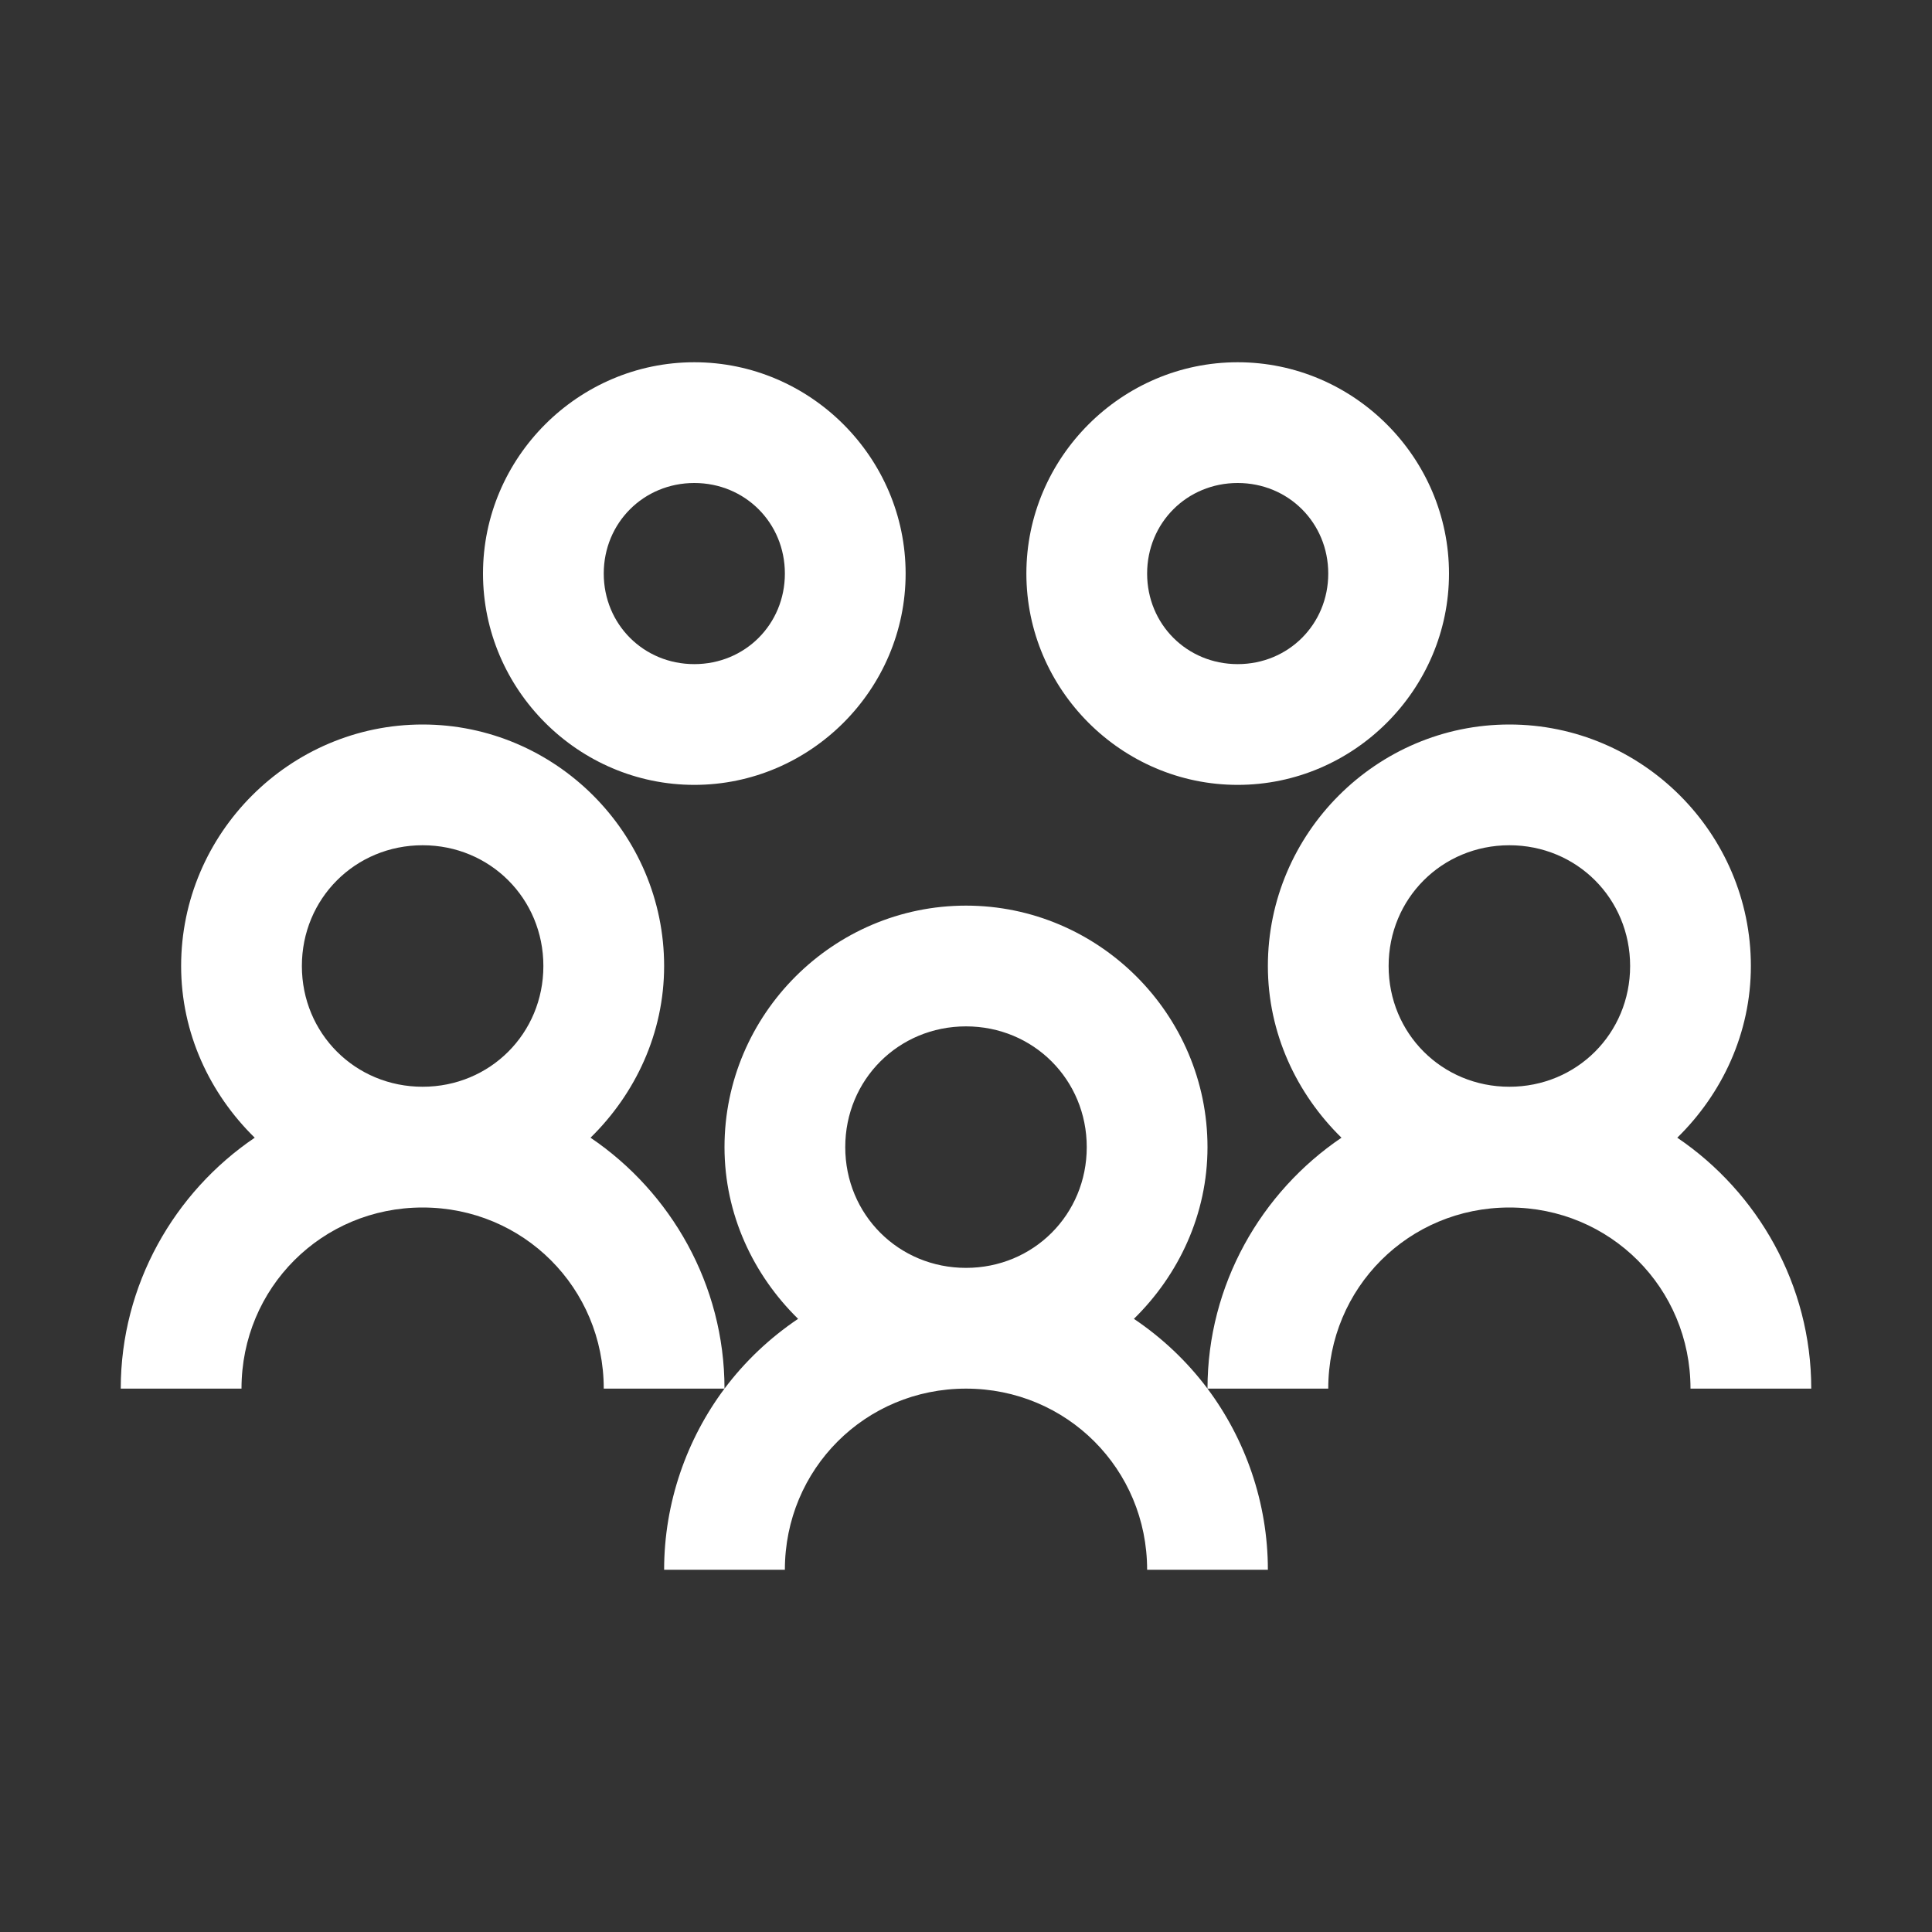 <svg width="32" height="32" viewBox="0 0 32 32" fill="none" xmlns="http://www.w3.org/2000/svg">
<rect x="0" y="0" width="32" height="32" fill="#333333" stroke="none"/>
<g id="users-solid 1">
<path id="Vector" d="M11.5 6C9.578 6 8 7.578 8 9.5C8 11.422 9.578 13 11.5 13C13.422 13 15 11.422 15 9.5C15 7.578 13.422 6 11.5 6ZM20.5 6C18.578 6 17 7.578 17 9.5C17 11.422 18.578 13 20.5 13C22.422 13 24 11.422 24 9.5C24 7.578 22.422 6 20.5 6ZM11.5 8C12.34 8 13 8.66 13 9.5C13 10.34 12.34 11 11.5 11C10.66 11 10 10.34 10 9.5C10 8.66 10.66 8 11.5 8ZM20.5 8C21.34 8 22 8.66 22 9.5C22 10.34 21.34 11 20.5 11C19.66 11 19 10.34 19 9.5C19 8.66 19.66 8 20.5 8ZM7 12C4.801 12 3 13.801 3 16C3 17.113 3.477 18.117 4.219 18.844C2.887 19.746 2 21.281 2 23H4C4 21.332 5.332 20 7 20C8.668 20 10 21.332 10 23H12C12 21.281 11.113 19.746 9.781 18.844C10.523 18.117 11 17.113 11 16C11 13.801 9.199 12 7 12ZM12 23C11.375 23.836 11 24.887 11 26H13C13 24.332 14.332 23 16 23C17.668 23 19 24.332 19 26H21C21 24.887 20.625 23.836 20 23C19.66 22.547 19.25 22.16 18.781 21.844C19.523 21.117 20 20.113 20 19C20 16.801 18.199 15 16 15C13.801 15 12 16.801 12 19C12 20.113 12.477 21.117 13.219 21.844C12.75 22.16 12.34 22.547 12 23ZM20 23H22C22 21.332 23.332 20 25 20C26.668 20 28 21.332 28 23H30C30 21.281 29.113 19.746 27.781 18.844C28.523 18.117 29 17.113 29 16C29 13.801 27.199 12 25 12C22.801 12 21 13.801 21 16C21 17.113 21.477 18.117 22.219 18.844C20.887 19.746 20 21.281 20 23ZM7 14C8.117 14 9 14.883 9 16C9 17.117 8.117 18 7 18C5.883 18 5 17.117 5 16C5 14.883 5.883 14 7 14ZM25 14C26.117 14 27 14.883 27 16C27 17.117 26.117 18 25 18C23.883 18 23 17.117 23 16C23 14.883 23.883 14 25 14ZM16 17C17.117 17 18 17.883 18 19C18 20.117 17.117 21 16 21C14.883 21 14 20.117 14 19C14 17.883 14.883 17 16 17Z" fill="white"/>
</g>
</svg>

